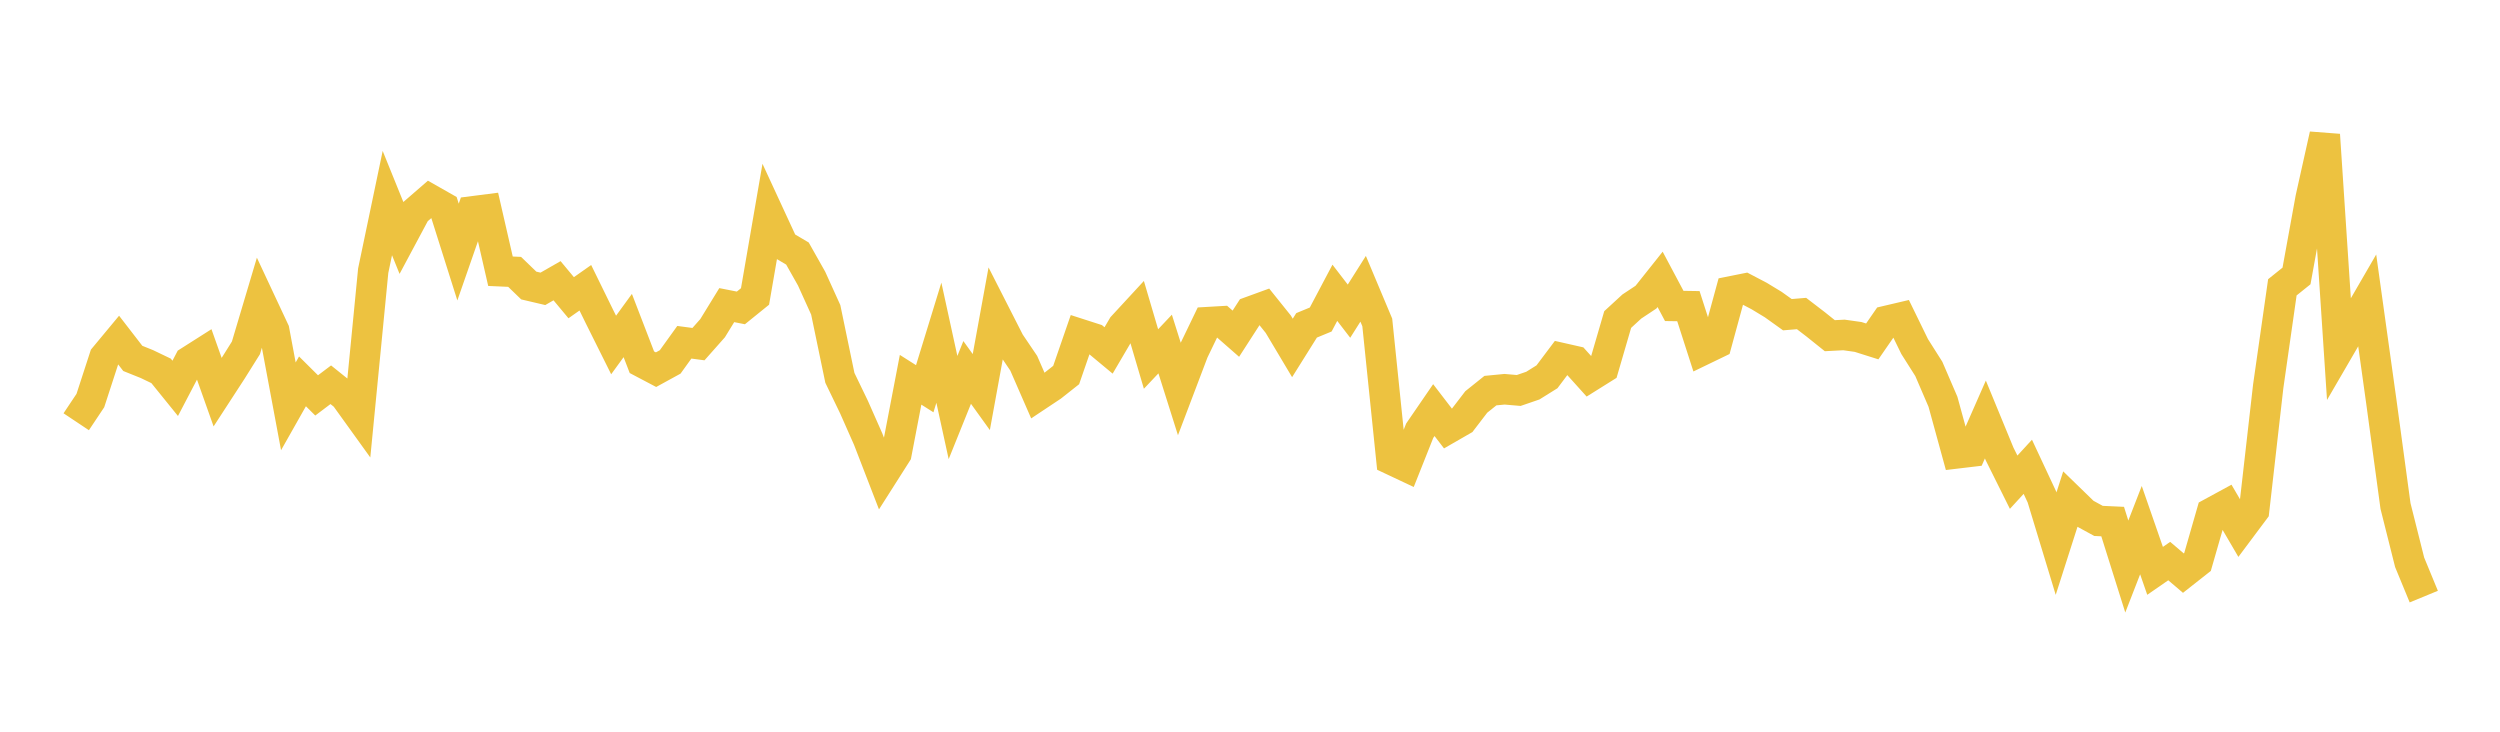 <svg width="164" height="48" xmlns="http://www.w3.org/2000/svg" xmlns:xlink="http://www.w3.org/1999/xlink"><path fill="none" stroke="rgb(237,194,64)" stroke-width="2" d="M5,27.667L5.928,26.275L6.855,23.427L7.783,22.31L8.711,23.511L9.639,23.884L10.566,24.329L11.494,25.476L12.422,23.701L13.349,23.112L14.277,25.729L15.205,24.301L16.133,22.82L17.06,19.708L17.988,21.69L18.916,26.656L19.843,25.017L20.771,25.939L21.699,25.239L22.627,25.985L23.554,27.273L24.482,17.758L25.41,13.322L26.337,15.612L27.265,13.877L28.193,13.072L29.12,13.599L30.048,16.535L30.976,13.868L31.904,13.749L32.831,17.793L33.759,17.834L34.687,18.73L35.614,18.948L36.542,18.416L37.47,19.53L38.398,18.877L39.325,20.769L40.253,22.631L41.181,21.355L42.108,23.762L43.036,24.251L43.964,23.742L44.892,22.452L45.819,22.575L46.747,21.528L47.675,20.016L48.602,20.199L49.53,19.448L50.458,14.077L51.386,16.084L52.313,16.633L53.241,18.278L54.169,20.326L55.096,24.787L56.024,26.708L56.952,28.807L57.88,31.208L58.807,29.75L59.735,24.913L60.663,25.501L61.59,22.482L62.518,26.735L63.446,24.432L64.373,25.72L65.301,20.635L66.229,22.457L67.157,23.829L68.084,25.953L69.012,25.336L69.94,24.602L70.867,21.919L71.795,22.218L72.723,22.989L73.651,21.408L74.578,20.404L75.506,23.551L76.434,22.568L77.361,25.504L78.289,23.059L79.217,21.133L80.145,21.079L81.072,21.891L82,20.452L82.928,20.114L83.855,21.269L84.783,22.825L85.711,21.343L86.639,20.96L87.566,19.207L88.494,20.413L89.422,18.944L90.349,21.15L91.277,30.152L92.205,30.589L93.133,28.254L94.06,26.903L94.988,28.112L95.916,27.578L96.843,26.368L97.771,25.625L98.699,25.535L99.627,25.615L100.554,25.297L101.482,24.718L102.41,23.482L103.337,23.692L104.265,24.722L105.193,24.141L106.12,20.961L107.048,20.108L107.976,19.493L108.904,18.327L109.831,20.07L110.759,20.084L111.687,22.968L112.614,22.52L113.542,19.118L114.47,18.932L115.398,19.418L116.325,19.98L117.253,20.644L118.181,20.567L119.108,21.278L120.036,22.021L120.964,21.973L121.892,22.104L122.819,22.397L123.747,21.054L124.675,20.836L125.602,22.735L126.53,24.2L127.458,26.355L128.386,29.738L129.313,29.628L130.241,27.518L131.169,29.772L132.096,31.633L133.024,30.622L133.952,32.607L134.88,35.663L135.807,32.764L136.735,33.665L137.663,34.172L138.59,34.215L139.518,37.165L140.446,34.777L141.373,37.448L142.301,36.806L143.229,37.597L144.157,36.866L145.084,33.643L146.012,33.138L146.94,34.726L147.867,33.486L148.795,25.342L149.723,18.848L150.651,18.103L151.578,13.007L152.506,8.844L153.434,22.904L154.361,21.31L155.289,19.708L156.217,26.361L157.145,33.195L158.072,36.886L159,39.137"></path></svg>